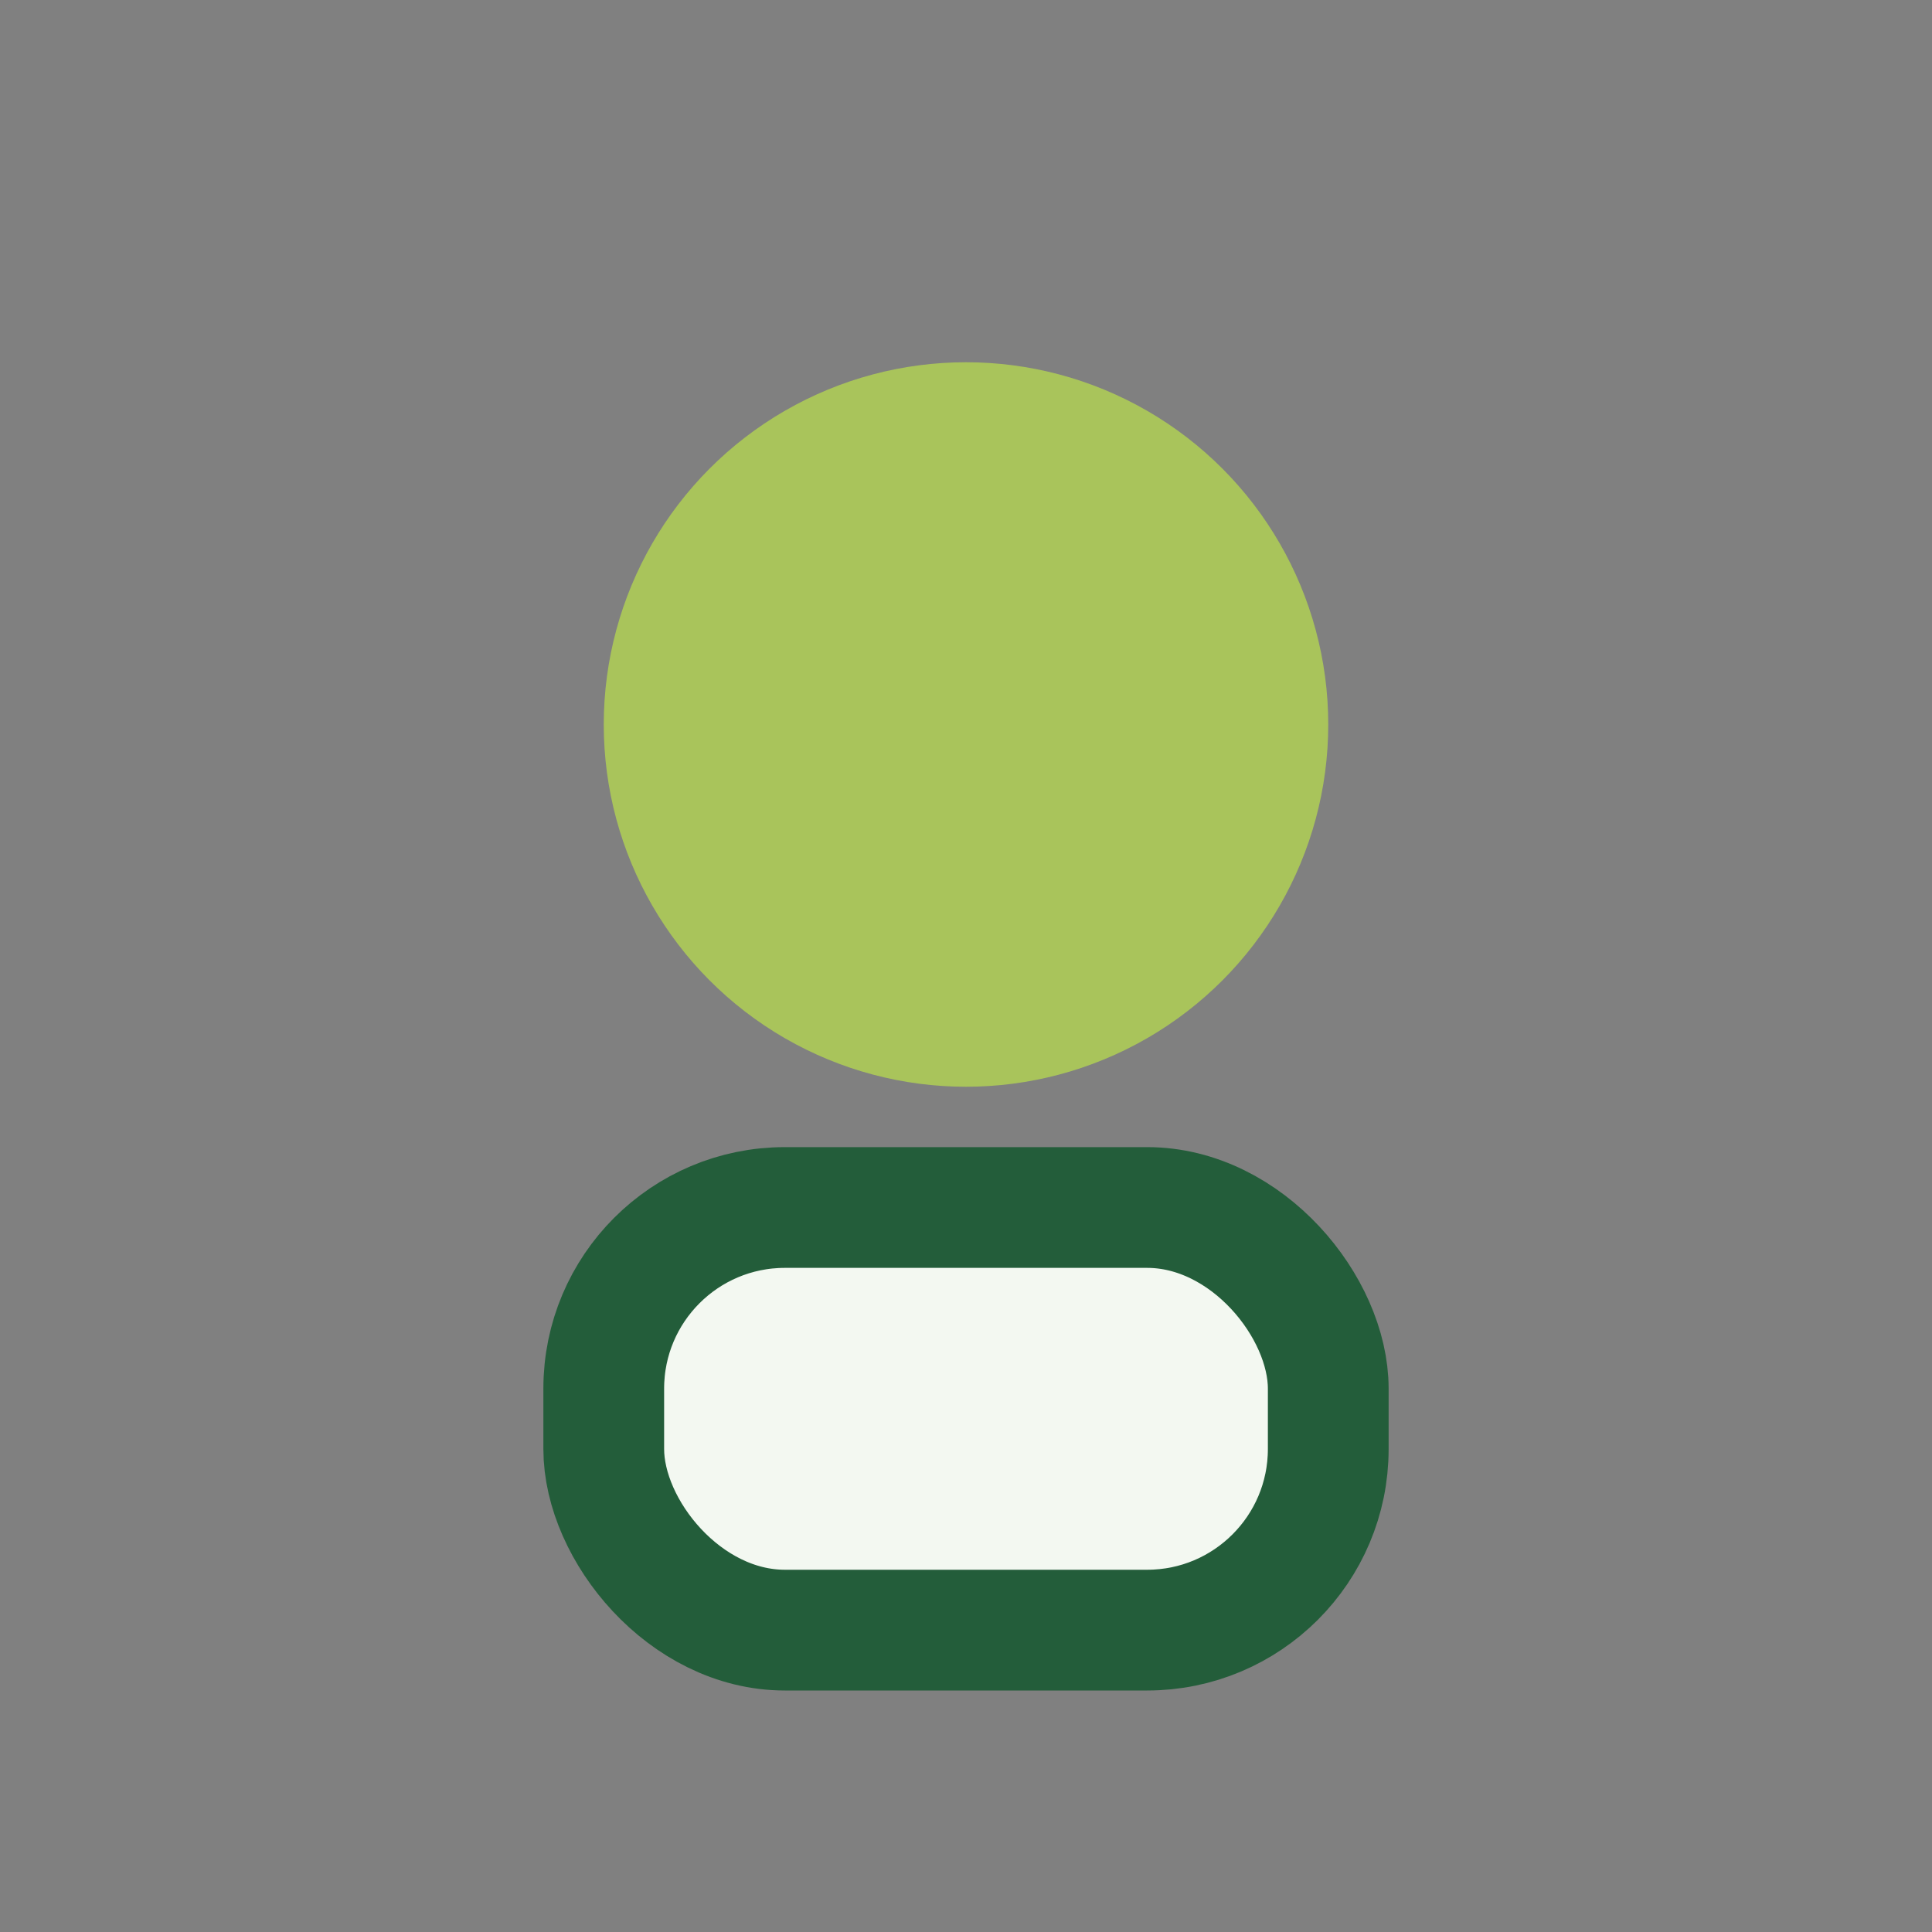 <?xml version="1.0" encoding="UTF-8"?>
<svg xmlns="http://www.w3.org/2000/svg" width="32" height="32" viewBox="0 0 32 32"><rect x="0" y="0" width="32" height="32" fill="#808080" stroke="none"/><circle cx="16" cy="12" r="6" fill="#A9C45B"/><rect x="10" y="20" width="12" height="7" rx="3" fill="#F3F8F1" stroke="#235D3A" stroke-width="2"/></svg>